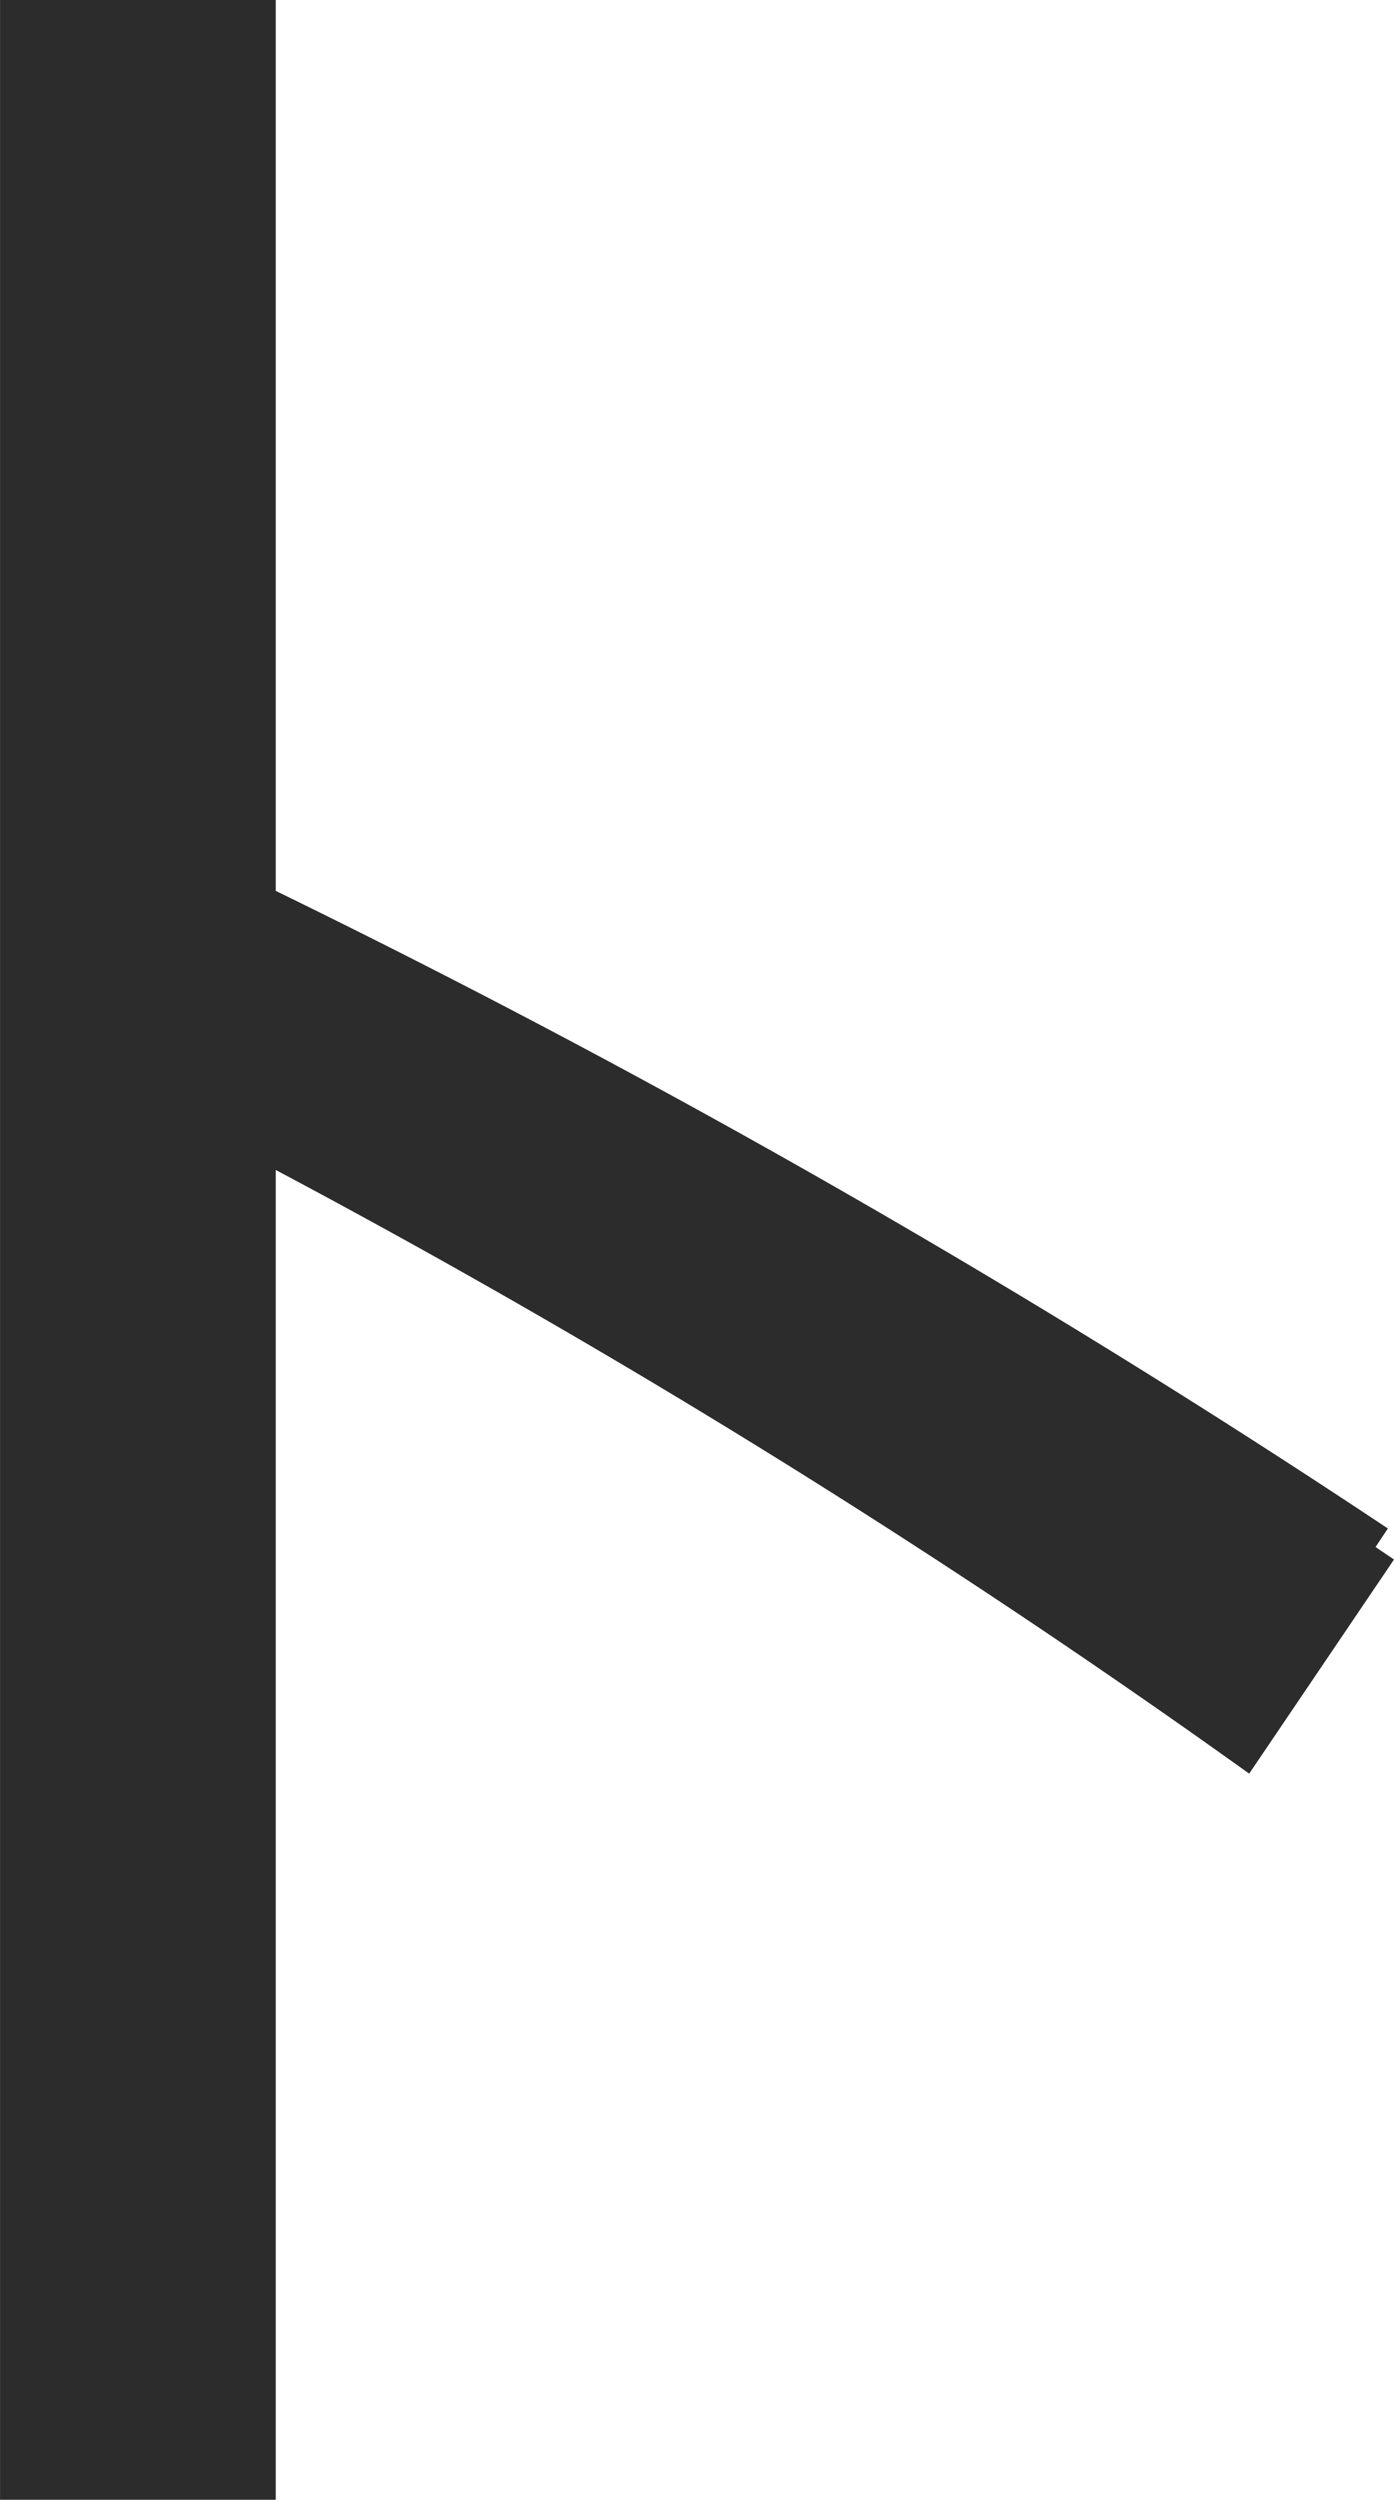 <svg xmlns="http://www.w3.org/2000/svg" width="31.16" height="55.859" viewBox="0 0 31.16 55.859">
  <path id="_22" data-name="22" d="M618.894,108.448l-2.95,4.36a192.792,192.792,0,0,0-22.132-13.614v30.045h-5.163V74.38h5.163V94.1a214.55,214.55,0,0,1,25.082,14.351" transform="translate(-588.148 -73.88)" fill="#2c2c2c" stroke="#2c2c2c" stroke-width="1"/>
</svg>
